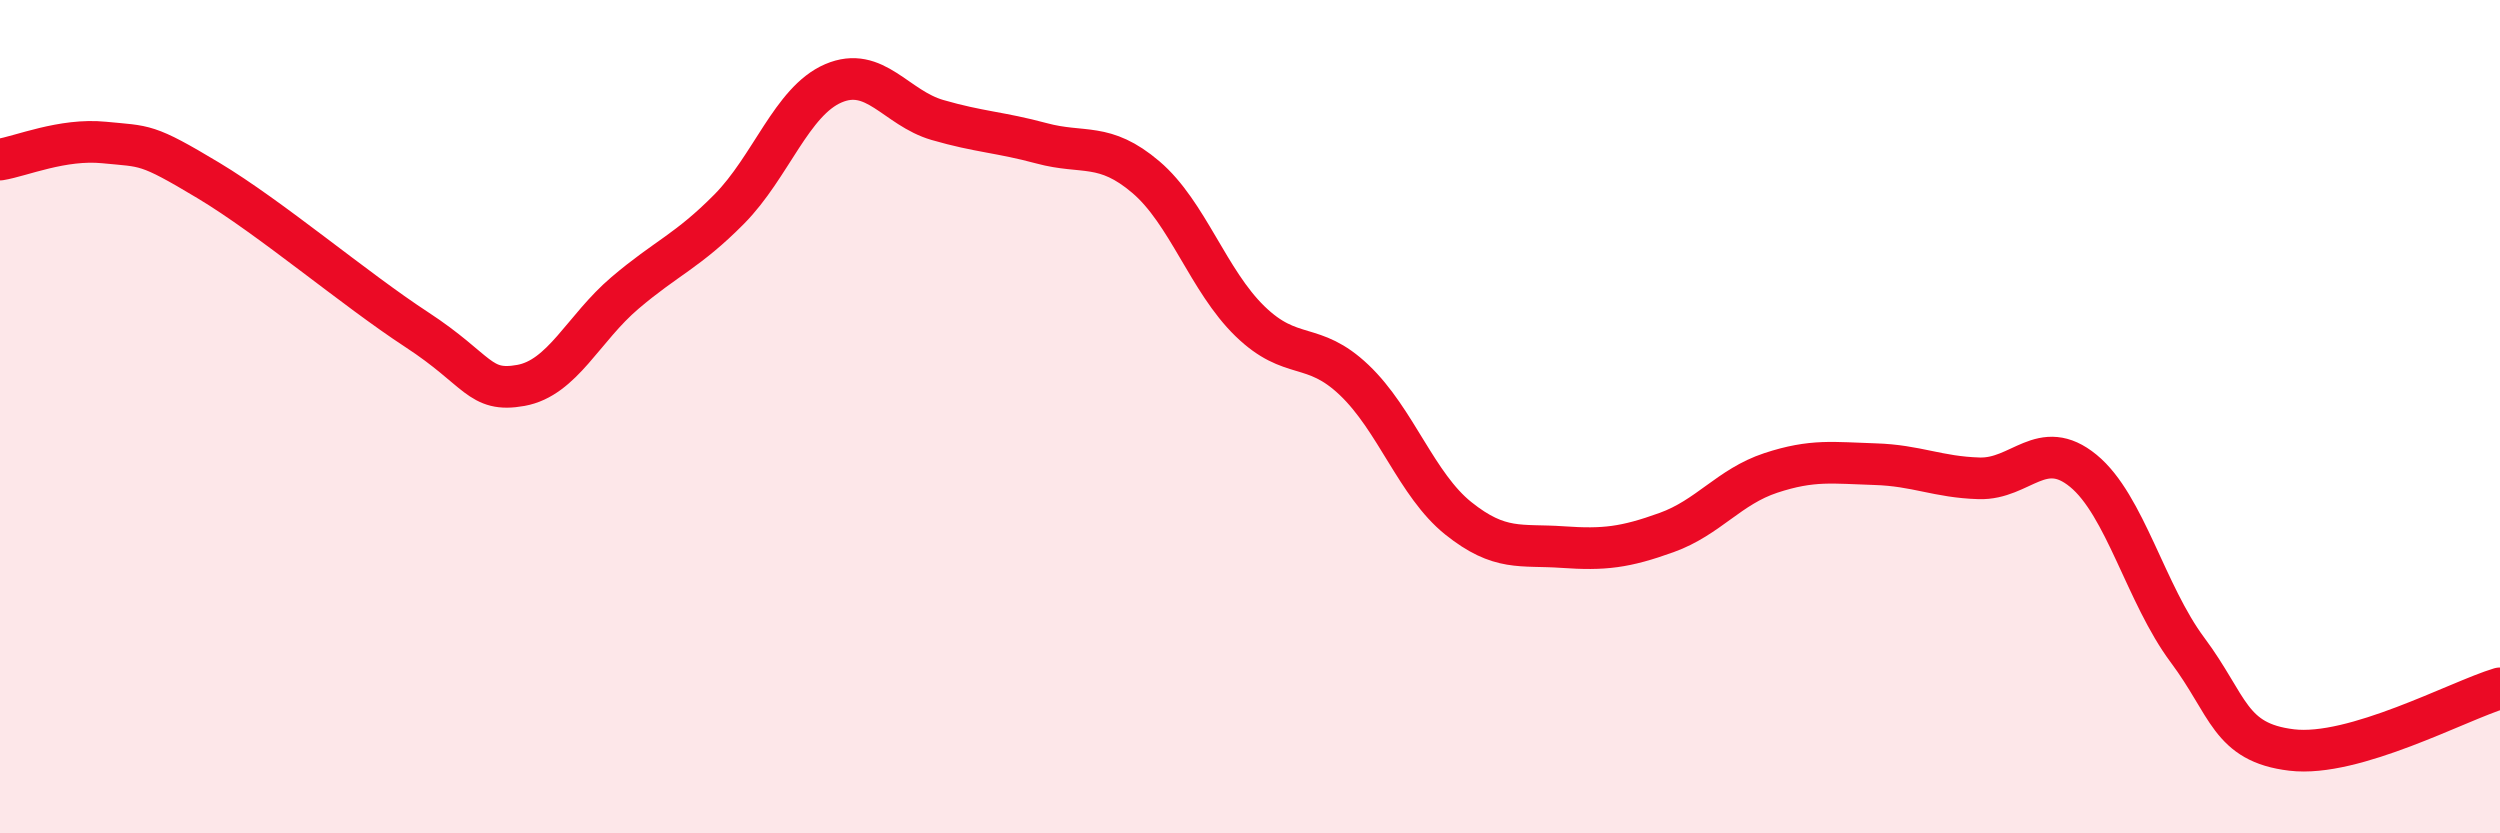 
    <svg width="60" height="20" viewBox="0 0 60 20" xmlns="http://www.w3.org/2000/svg">
      <path
        d="M 0,3.83 C 0.5,3.75 1.5,3.32 2.5,3.42 C 3.5,3.52 3.5,3.43 5,4.33 C 6.5,5.23 8.5,6.93 10,7.91 C 11.5,8.89 11.5,9.43 12.5,9.25 C 13.5,9.07 14,7.88 15,7.03 C 16,6.18 16.5,6.03 17.5,5.02 C 18.5,4.01 19,2.43 20,2 C 21,1.57 21.5,2.59 22.5,2.88 C 23.5,3.17 24,3.17 25,3.44 C 26,3.71 26.5,3.4 27.5,4.25 C 28.5,5.1 29,6.74 30,7.71 C 31,8.68 31.5,8.17 32.5,9.12 C 33.5,10.07 34,11.64 35,12.44 C 36,13.24 36.5,13.06 37.5,13.13 C 38.5,13.2 39,13.14 40,12.78 C 41,12.42 41.5,11.68 42.5,11.35 C 43.5,11.02 44,11.11 45,11.14 C 46,11.17 46.5,11.45 47.5,11.48 C 48.5,11.51 49,10.48 50,11.3 C 51,12.12 51.5,14.26 52.5,15.6 C 53.5,16.94 53.5,17.82 55,18 C 56.5,18.18 59,16.82 60,16.52L60 20L0 20Z"
        fill="#EB0A25"
        opacity="0.1"
        stroke-linecap="round"
        stroke-linejoin="round"
      />
      <path
        d="M 0,3.83 C 0.5,3.75 1.5,3.32 2.5,3.42 C 3.5,3.52 3.5,3.43 5,4.33 C 6.5,5.23 8.5,6.93 10,7.91 C 11.5,8.89 11.5,9.43 12.5,9.25 C 13.5,9.07 14,7.88 15,7.03 C 16,6.18 16.5,6.03 17.5,5.02 C 18.5,4.01 19,2.43 20,2 C 21,1.57 21.5,2.59 22.5,2.88 C 23.5,3.17 24,3.17 25,3.44 C 26,3.71 26.5,3.4 27.5,4.25 C 28.5,5.1 29,6.74 30,7.71 C 31,8.68 31.5,8.17 32.5,9.12 C 33.5,10.07 34,11.64 35,12.44 C 36,13.24 36.5,13.06 37.5,13.13 C 38.5,13.2 39,13.14 40,12.78 C 41,12.42 41.5,11.68 42.5,11.35 C 43.5,11.02 44,11.11 45,11.14 C 46,11.17 46.5,11.45 47.5,11.48 C 48.5,11.51 49,10.48 50,11.3 C 51,12.12 51.5,14.26 52.5,15.6 C 53.5,16.94 53.5,17.82 55,18 C 56.5,18.18 59,16.82 60,16.52"
        stroke="#EB0A25"
        stroke-width="1"
        fill="none"
        stroke-linecap="round"
        stroke-linejoin="round"
      />
    </svg>
  